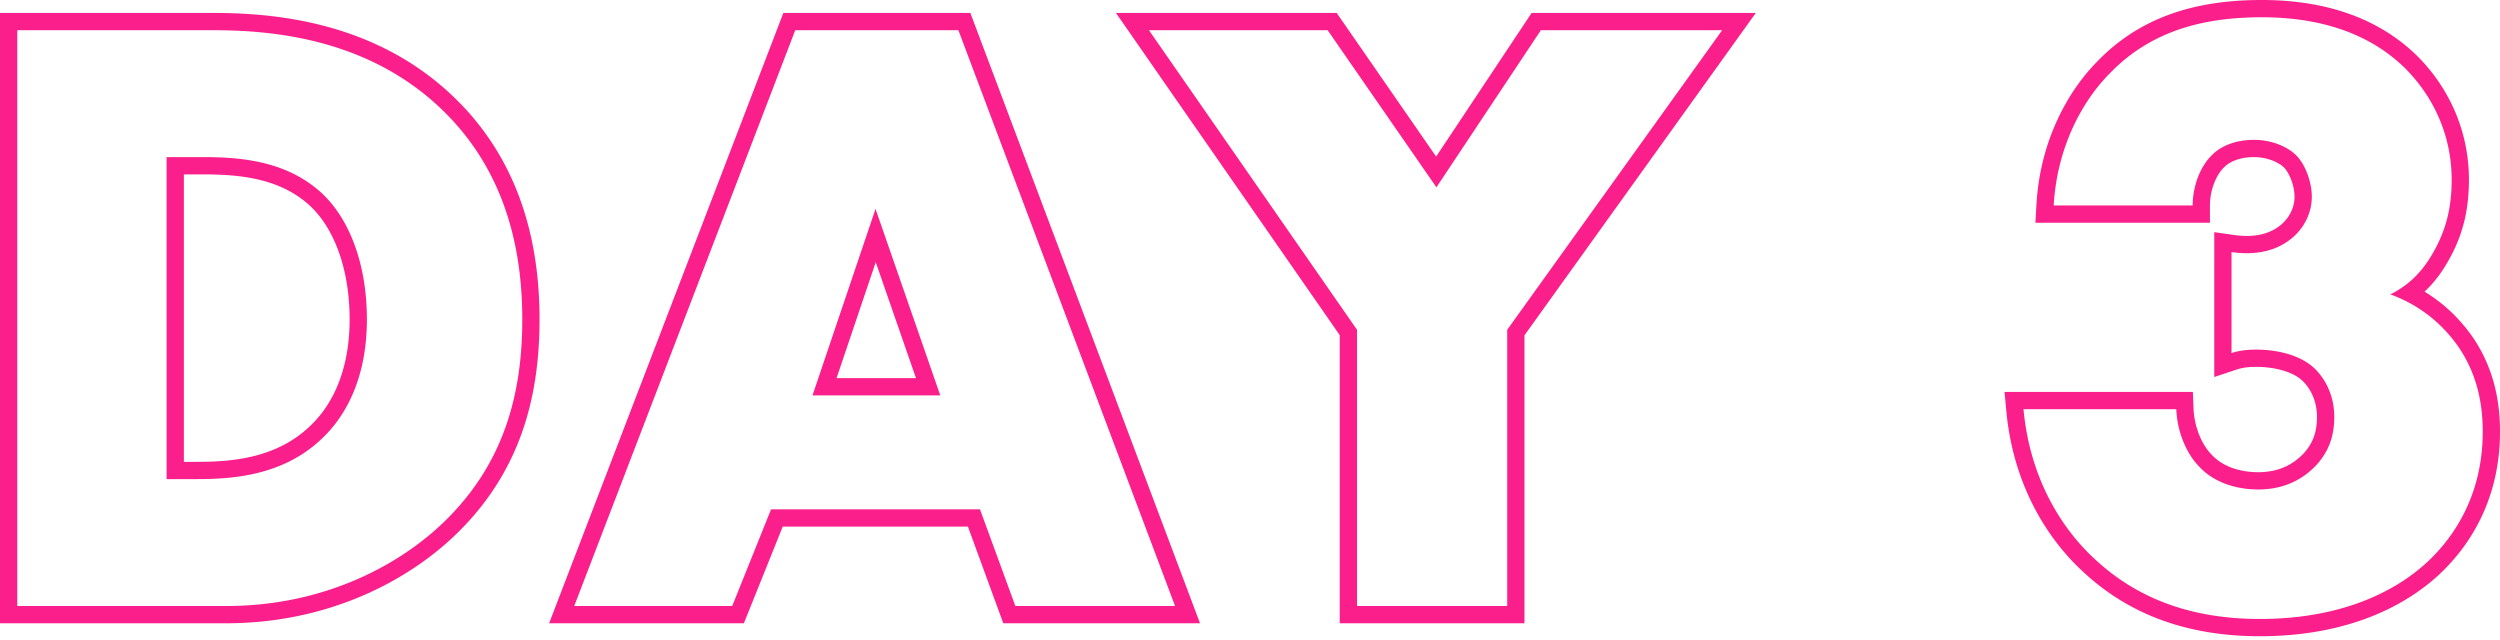 <svg width="500" height="128" fill="none" xmlns="http://www.w3.org/2000/svg"><path fill-rule="evenodd" clip-rule="evenodd" d="M3.453 121.201V6.043h39.192c11.567 0 30.904 1.554 45.752 15.884 13.467 12.949 16.057 29.523 16.057 41.954 0 15.193-3.798 28.66-15.02 39.882-9.151 9.151-24.517 17.438-44.2 17.438H3.454zm87.34-101.76C74.933 4.133 54.41 2.59 42.645 2.59H0v122.064h45.235c20.67 0 36.896-8.705 46.64-18.449 12.046-12.046 16.032-26.5 16.032-42.324 0-12.847-2.671-30.551-17.114-44.44zm-28.62 65.61l.014-.015c3.175-3.03 7.737-9.401 7.737-21.155 0-10.1-3.105-18.19-7.881-22.683-6.027-5.58-14.116-6.322-21.47-6.322h-3.798v57.492h2.59c7.153 0 16.076-.736 22.792-7.303l.015-.014zm138.487 39.603l-7.079-19.337h-37.035l-7.769 19.337h-38.953L156.673 2.59h37.395l45.934 122.064H200.66zm-46.448-22.79h41.782l7.079 19.337h31.94L191.678 6.043h-32.631L114.848 121.2h31.595l7.769-19.337zm8.288-22.79h25.552l-12.949-37.292L162.5 79.074zm4.812-3.453h15.886l-8.051-23.185-7.835 23.185zm100.637 49.033v-57.62L223.191 2.59h44.15l19.887 28.725L306.326 2.59h44.835l-46.265 64.473v57.591h-36.947zm33.494-58.701l42.99-59.91h-36.256l-20.891 31.422-21.754-31.422h-35.739l41.609 59.91V121.2h30.041V65.953zm99.465 12.43h37.666l.132 3.316c.145 3.624 1.618 7.229 3.653 9.264l.039.039.039.04c1.819 1.94 4.981 3.398 9.221 3.398 4.656 0 7.414-1.981 9.18-3.871 1.912-2.182 2.56-4.419 2.56-7.179 0-3.825-1.832-6.352-3.24-7.528-2.039-1.673-5.568-2.485-8.846-2.485-1.681 0-2.833.153-3.914.513l-4.545 1.515V46.433l3.941.563c5.048.72 7.847-.708 9.508-2.126 1.932-1.697 2.607-3.816 2.607-5.506 0-2.333-1.111-4.86-2.096-5.845-1.117-1.116-3.443-2.096-6.019-2.096-2.913 0-4.897.975-5.845 1.923l-.042.042-.044.04c-1.709 1.596-2.874 4.715-2.874 7.663v3.453h-34.906l.209-3.65c.742-12.985 6.485-22.905 12.203-28.636C428.864 2.525 440.827 0 452.348 0c8.988 0 21.492 1.78 31.077 11.173l.013.012.012.013c6.294 6.294 10.335 14.922 10.335 24.713 0 5.46-.955 10.55-3.882 15.823-1.349 2.473-2.942 4.691-4.998 6.597 4.623 2.798 7.663 6.275 9.637 9.094l.014.021.014.02c3.723 5.487 5.43 11.711 5.43 18.86 0 13.38-5.878 22.328-11.198 27.648-6.896 6.897-18.839 13.27-36.799 13.27-11.585 0-24.458-2.725-35.315-12.826-6.388-5.829-13.956-16.424-15.43-32.262l-.35-3.772zm81.053-17.76a29.192 29.192 0 0 0-3.888-1.749 19.436 19.436 0 0 0 3.556-2.272c2.203-1.78 3.845-3.959 5.25-6.533 2.589-4.662 3.453-9.15 3.453-14.158 0-8.805-3.626-16.574-9.324-22.272-8.632-8.46-20.027-10.186-28.66-10.186-11.049 0-21.926 2.417-30.386 11.222-4.674 4.674-9.489 12.582-10.892 22.963a45.569 45.569 0 0 0-.331 3.453h27.797c0-3.626 1.381-7.77 3.971-10.187 1.727-1.726 4.662-2.934 8.287-2.934 3.281 0 6.561 1.208 8.46 3.107 1.727 1.727 3.108 5.18 3.108 8.287 0 2.59-1.036 5.698-3.798 8.115-1.92 1.645-4.711 3.073-8.805 3.159a21.28 21.28 0 0 1-3.453-.224v20.2c1.109-.37 2.218-.563 3.453-.644.495-.032 1.01-.046 1.553-.046 3.626 0 8.115.863 11.05 3.28 2.072 1.727 4.489 5.18 4.489 10.186 0 3.454-.863 6.561-3.453 9.496-2.244 2.417-5.87 5.007-11.74 5.007-5.007 0-9.151-1.726-11.741-4.489-2.762-2.762-4.488-7.251-4.661-11.567h-30.559c.11 1.182.256 2.333.435 3.453 2.066 12.934 8.492 21.662 13.895 26.588 10.013 9.323 21.926 11.913 32.976 11.913 17.092 0 28.142-6.043 34.358-12.258 4.834-4.835 10.186-12.95 10.186-25.207 0-6.561-1.554-12.086-4.834-16.92-1.936-2.766-4.98-6.196-9.752-8.783zm-448.64-29.2V95.82h6.043c7.252 0 17.438-.69 25.208-8.287 3.798-3.626 8.805-10.877 8.805-23.653 0-10.705-3.28-19.855-8.978-25.207-7.079-6.56-16.402-7.252-23.826-7.252h-7.251z" fill="#FB1F8B"/></svg>